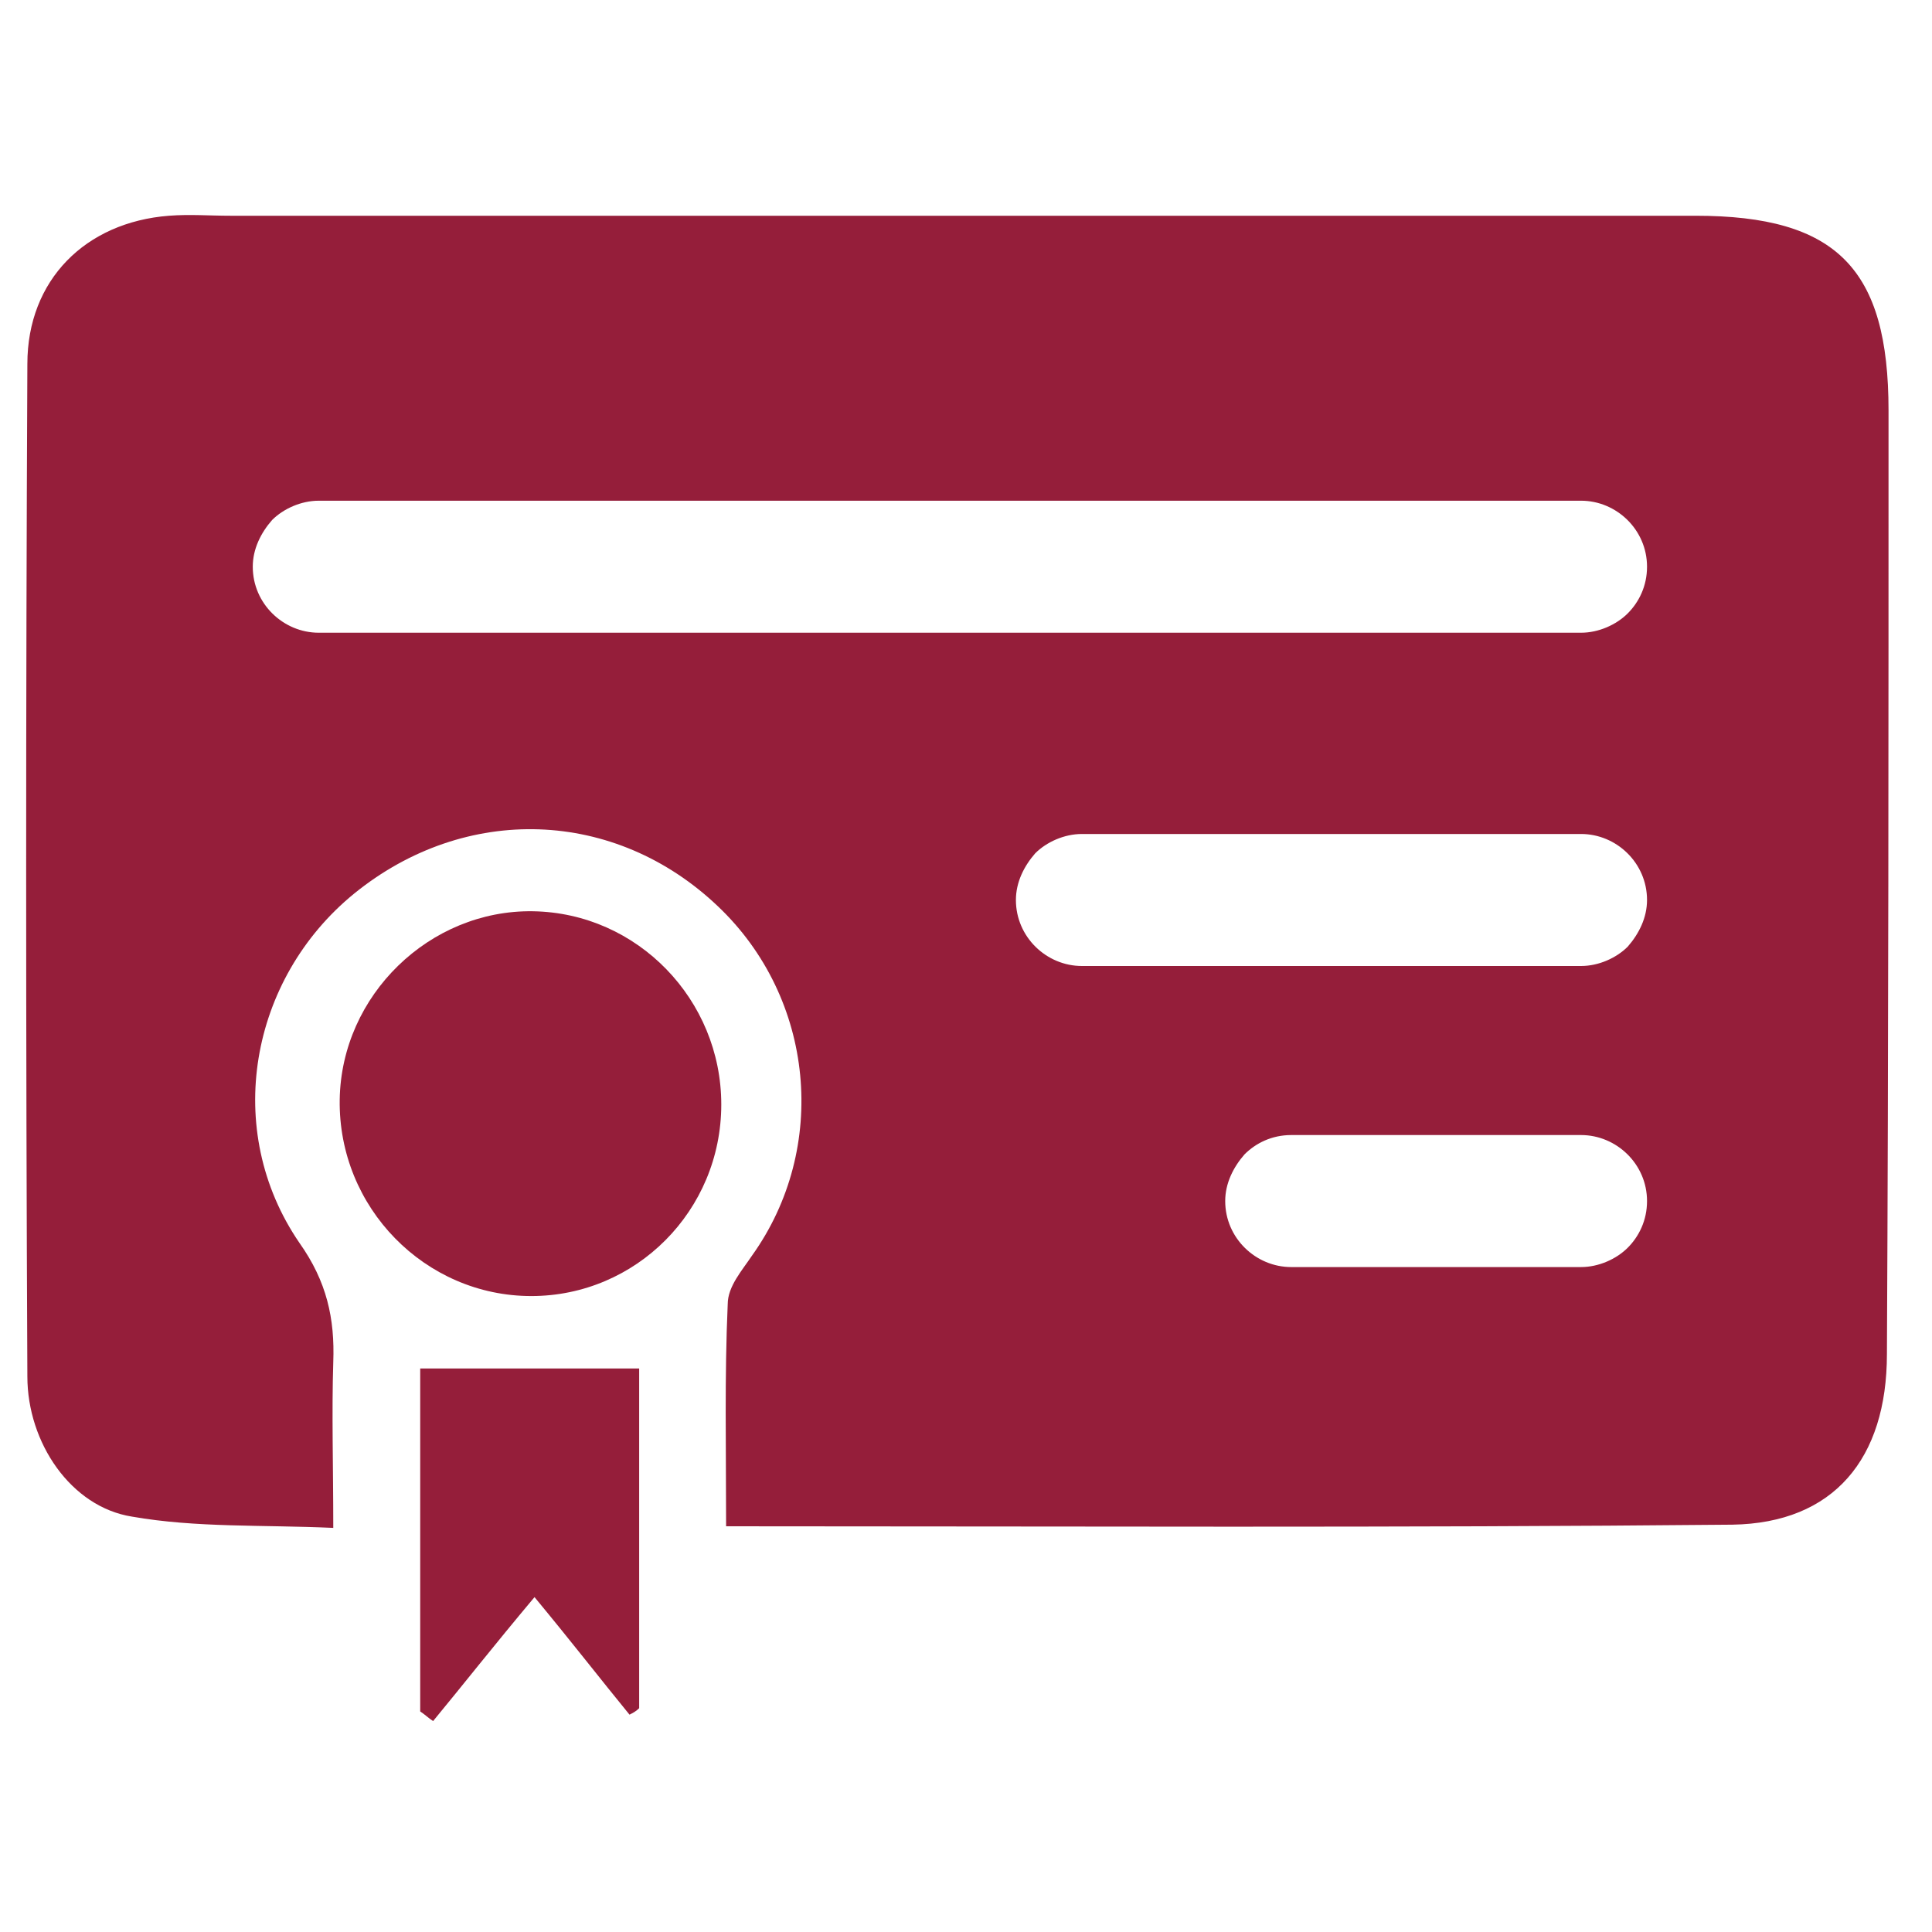 <svg xmlns="http://www.w3.org/2000/svg" width="120" height="120" viewBox="0 0 120 120" fill="none">
<path d="M117.3 25.5C117.3 16.7 114.1 13.4 105.3 13.4C75 13.4 44.7 13.4 14.3 13.4C13 13.4 11.8 13.3 10.5 13.4C5.3 13.8 1.7 17.4 1.7 22.6C1.6 43.6 1.6 64.6 1.7 85.5C1.7 89.6 4.4 93.6 8.2 94.2C12.2 94.9 16.3 94.7 20.7 94.9C20.7 91 20.6 87.8 20.7 84.6C20.8 81.9 20.3 79.6 18.6 77.2C13.8 70.2 15.5 60.8 22 55.5C28.9 49.9 38.2 50.2 44.6 56.3C50.6 62 51.5 71.3 46.7 78C46.1 78.9 45.2 79.9 45.2 81C45 85.5 45.1 89.9 45.1 94.8C66.3 94.8 86.9 94.9 107.6 94.7C113.9 94.6 117.2 90.6 117.2 84.1C117.3 64.7 117.3 45.1 117.3 25.5ZM101.1 77.5C100.4 78.2 99.3 78.7 98.2 78.7H80.2C78 78.7 76.1 76.9 76.1 74.6C76.1 73.5 76.6 72.5 77.3 71.7C78 71 79 70.5 80.2 70.5H98.2C100.4 70.5 102.3 72.3 102.3 74.6C102.3 75.8 101.8 76.8 101.1 77.5ZM101.1 58.8C100.4 59.5 99.3 60 98.2 60H67.2C65 60 63.1 58.2 63.1 55.9C63.1 54.8 63.6 53.8 64.3 53C65 52.3 66.1 51.8 67.2 51.8H98.2C100.4 51.8 102.3 53.6 102.3 55.9C102.3 57 101.8 58 101.1 58.8ZM101.1 38.1C100.4 38.8 99.3 39.3 98.2 39.3H19.8C17.6 39.3 15.7 37.5 15.7 35.2C15.7 34.1 16.2 33.1 16.9 32.3C17.6 31.6 18.7 31.1 19.8 31.1H98.2C100.4 31.1 102.3 32.9 102.3 35.2C102.3 36.4 101.8 37.4 101.1 38.1Z" fill="#951e3a"/>
<path d="M44.8 68.6C44.8 75.2 39.5 80.5 33 80.5C26.4 80.5 21 75 21.1 68.3C21.2 61.8 26.7 56.5 33.1 56.6C39.6 56.7 44.8 62.1 44.8 68.6Z" fill="#951e3a"/>
<path d="M39.1 106.5C37.3 104.3 35.6 102.1 33.2 99.2C30.6 102.3 28.8 104.6 26.9 106.9C26.6 106.7 26.4 106.5 26.1 106.3C26.1 99 26.1 91.8 26.1 85C30.6 85 35.1 85 39.7 85C39.7 91.7 39.7 98.9 39.7 106.1C39.5 106.3 39.3 106.4 39.1 106.5Z" fill="#951e3a"/>
</svg>